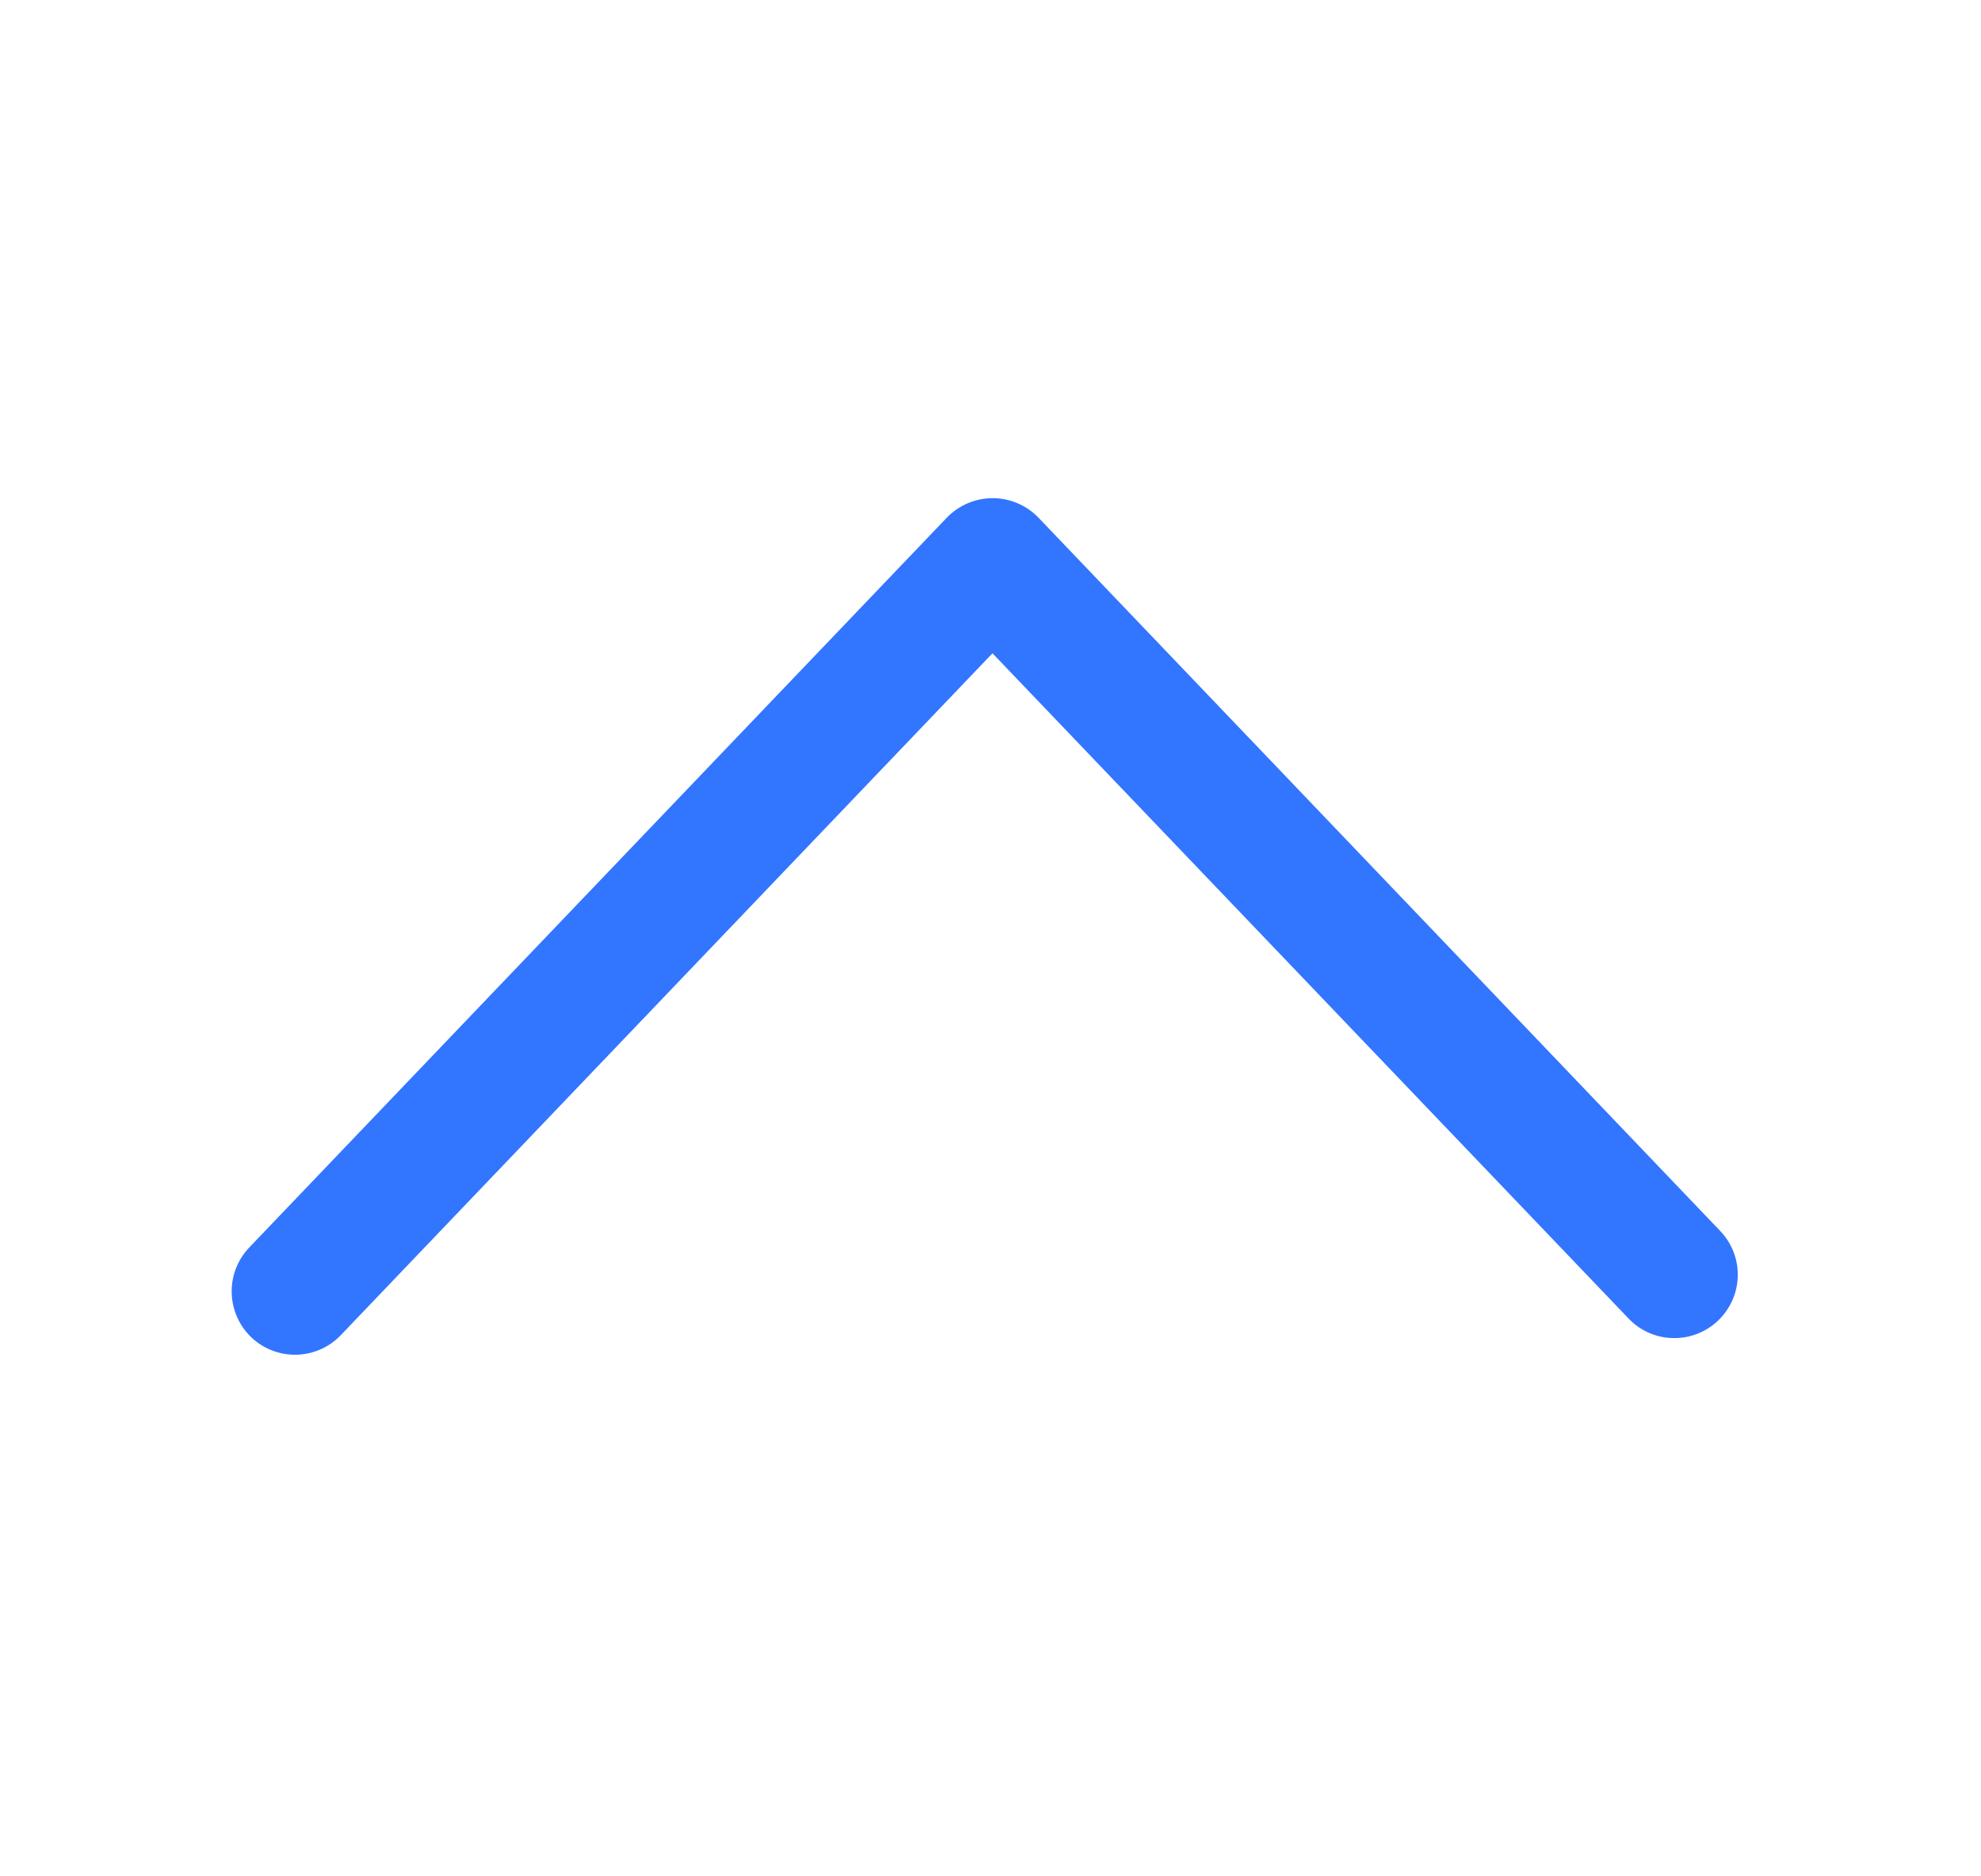 <svg xmlns="http://www.w3.org/2000/svg" width="19" height="18" viewBox="0 0 19 18" fill="none">
  <path d="M2.222 12.388C2.222 12.548 2.285 12.708 2.409 12.828C2.653 13.06 3.036 13.051 3.269 12.808L9.519 6.267L15.62 12.649C15.852 12.892 16.236 12.9 16.479 12.668C16.722 12.435 16.731 12.051 16.498 11.808L9.96 4.966C9.845 4.847 9.687 4.779 9.521 4.779C9.354 4.779 9.196 4.847 9.081 4.966L2.39 11.968C2.278 12.086 2.222 12.237 2.222 12.388Z" fill="#3275FF"/>
</svg>